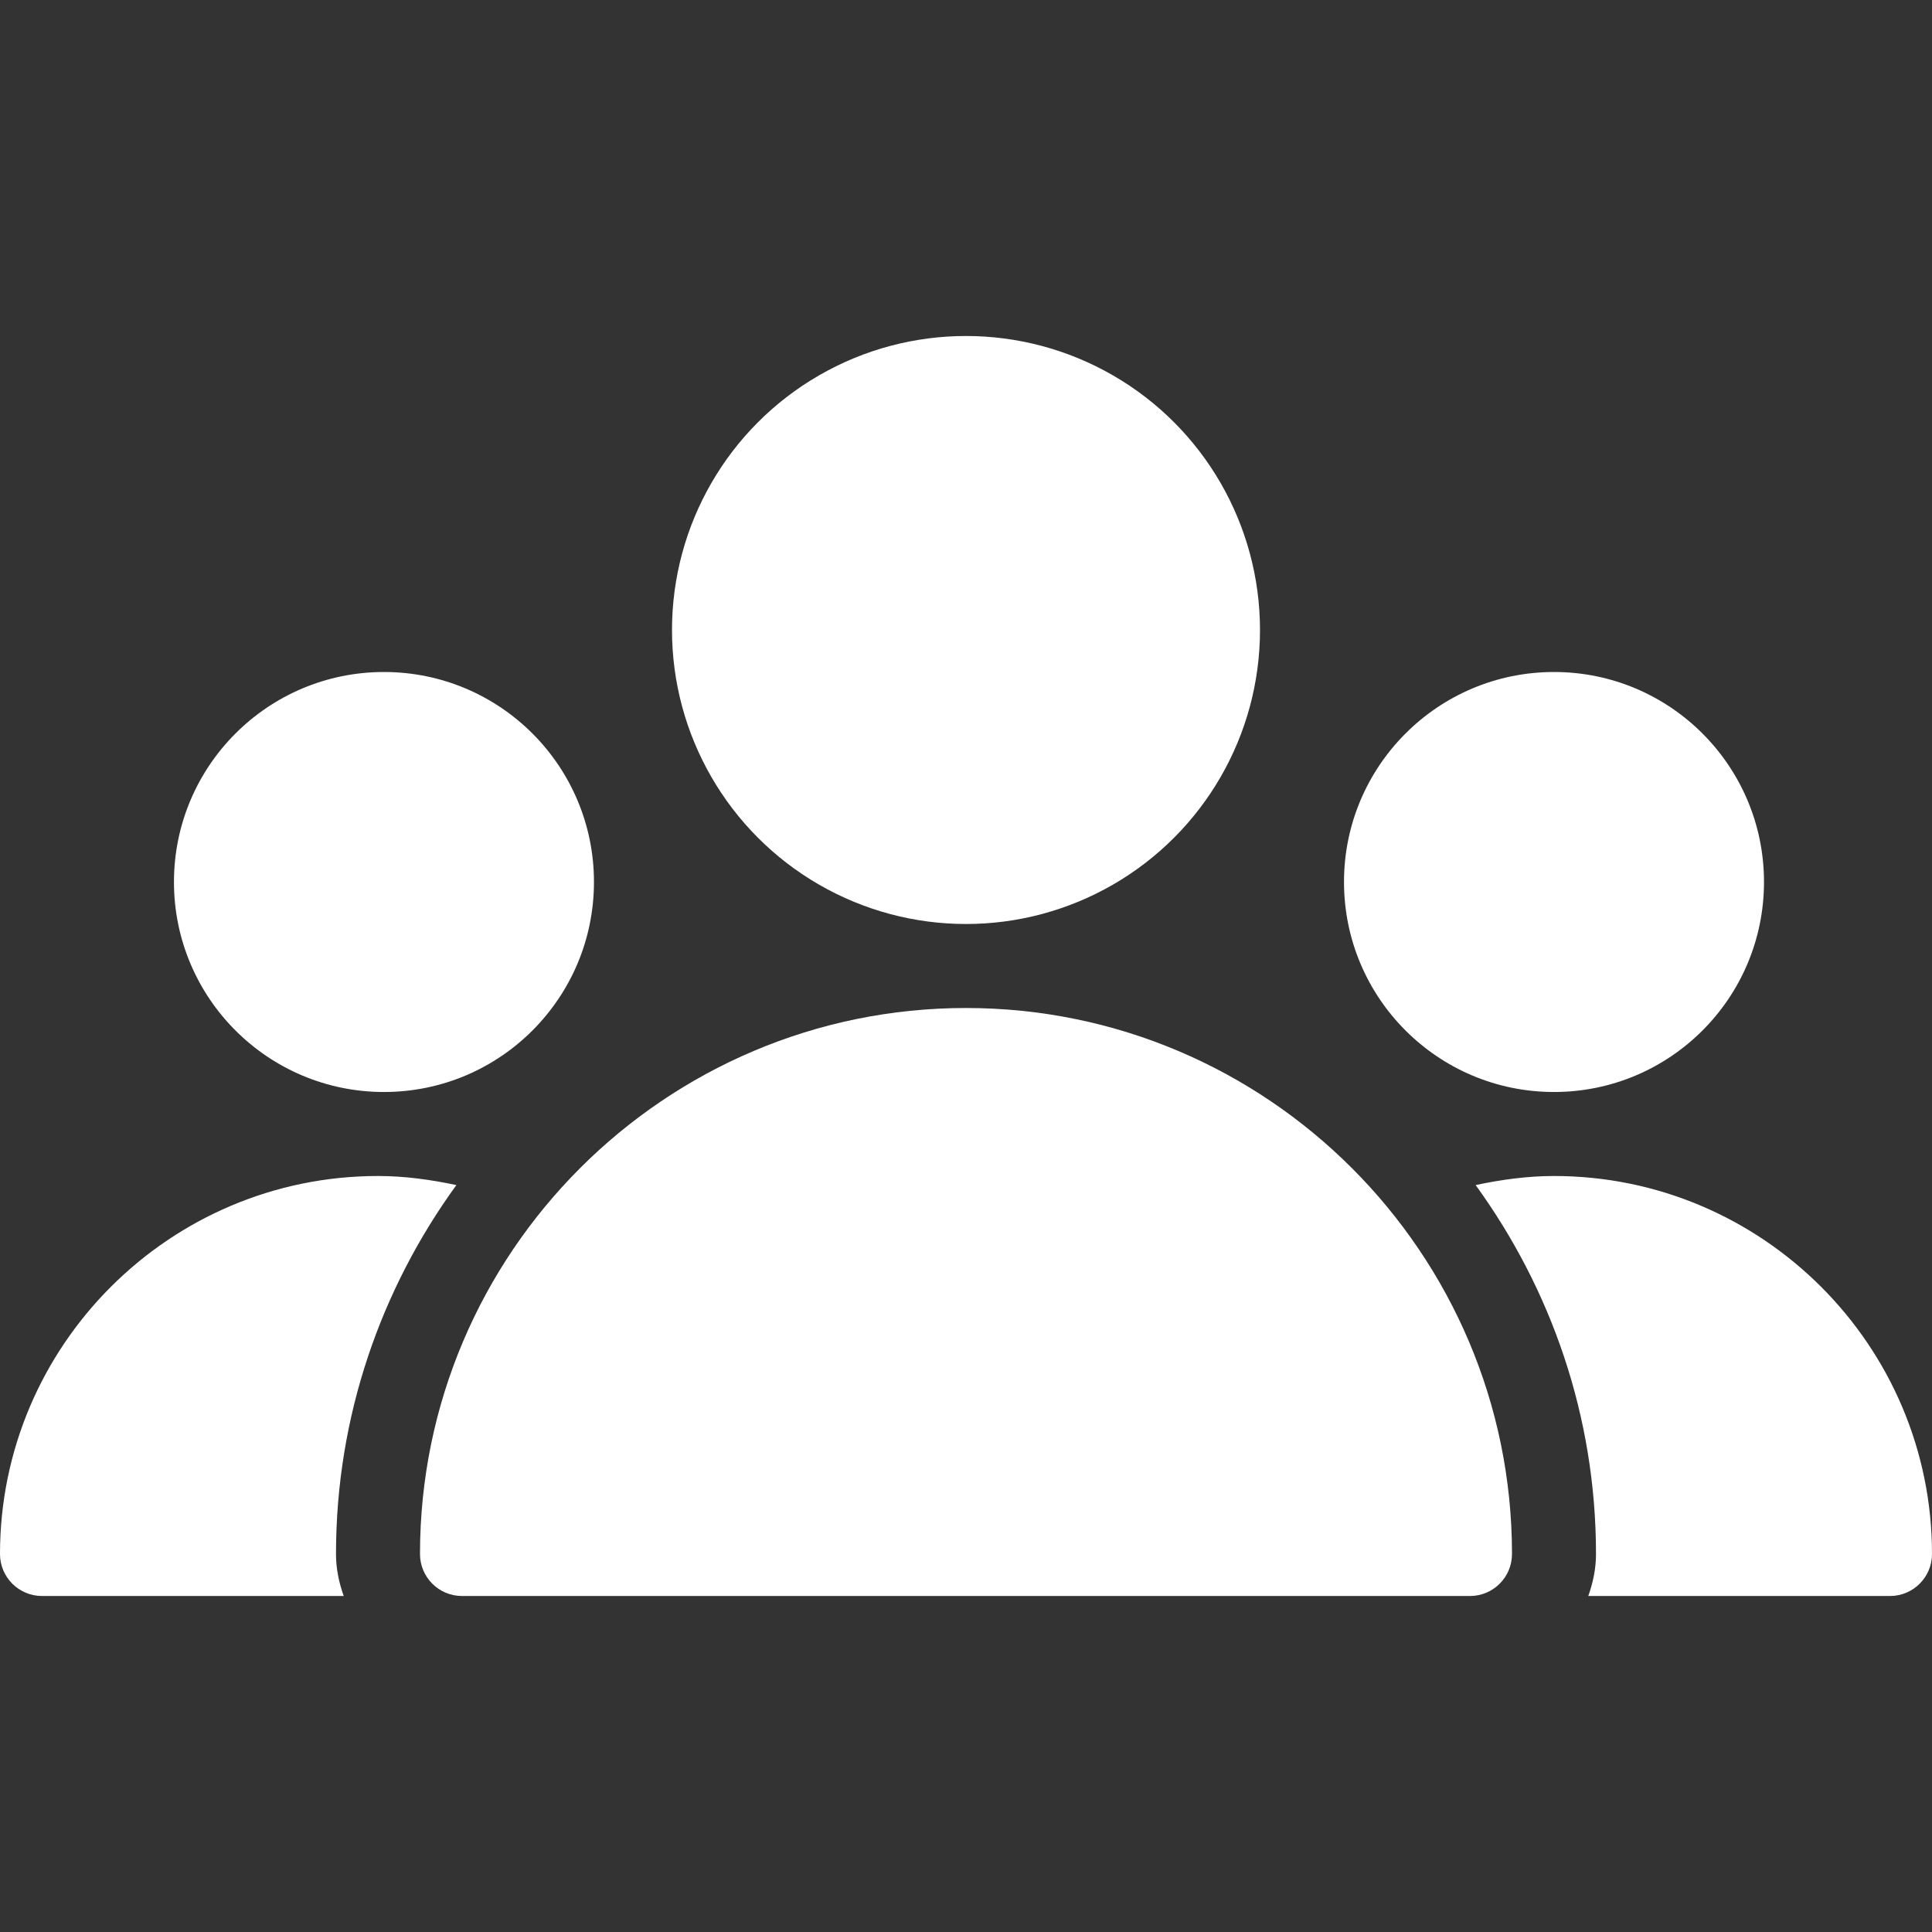 <?xml version="1.0" encoding="iso-8859-1"?>
<!-- Generator: Adobe Illustrator 19.0.0, SVG Export Plug-In . SVG Version: 6.00 Build 0)  -->
<svg version="1.1" id="Capa_1" xmlns="http://www.w3.org/2000/svg" xmlns:xlink="http://www.w3.org/1999/xlink" x="0px" y="0px"
	 fill="#fff" viewBox="0 0 490.667 490.667" style="enable-background:new 0 0 490.667 490.667;" xml:space="preserve">
<rect x="0" y="0" width="490.667" height="490.667" fill="#333333" stroke="none"/>
<g>
	<g>
		<circle cx="245.333" cy="160" r="74.667"/>
	</g>
</g>
<g>
	<g>
		<circle cx="394.667" cy="224" r="53.333"/>
	</g>
</g>
<g>
	<g>
		<circle cx="97.515" cy="224" r="53.333"/>
	</g>
</g>
<g>
	<g>
		<path d="M245.333,256c-76.459,0-138.667,62.208-138.667,138.667c0,5.888,4.779,10.667,10.667,10.667h256
			c5.888,0,10.667-4.779,10.667-10.667C384,318.208,321.792,256,245.333,256z"/>
	</g>
</g>
<g>
	<g>
		<path d="M115.904,300.971c-6.528-1.387-13.163-2.304-19.904-2.304c-52.928,0-96,43.072-96,96c0,5.888,4.779,10.667,10.667,10.667
			h76.629c-1.195-3.349-1.963-6.912-1.963-10.667C85.333,359.659,96.768,327.339,115.904,300.971z"/>
	</g>
</g>
<g>
	<g>
		<path d="M394.667,298.667c-6.741,0-13.376,0.917-19.904,2.304c19.136,26.368,30.571,58.688,30.571,93.696
			c0,3.755-0.768,7.317-1.963,10.667H480c5.888,0,10.667-4.779,10.667-10.667C490.667,341.739,447.595,298.667,394.667,298.667z"/>
	</g>
</g>
<g>
</g>
<g>
</g>
<g>
</g>
<g>
</g>
<g>
</g>
<g>
</g>
<g>
</g>
<g>
</g>
<g>
</g>
<g>
</g>
<g>
</g>
<g>
</g>
<g>
</g>
<g>
</g>
<g>
</g>
</svg>
